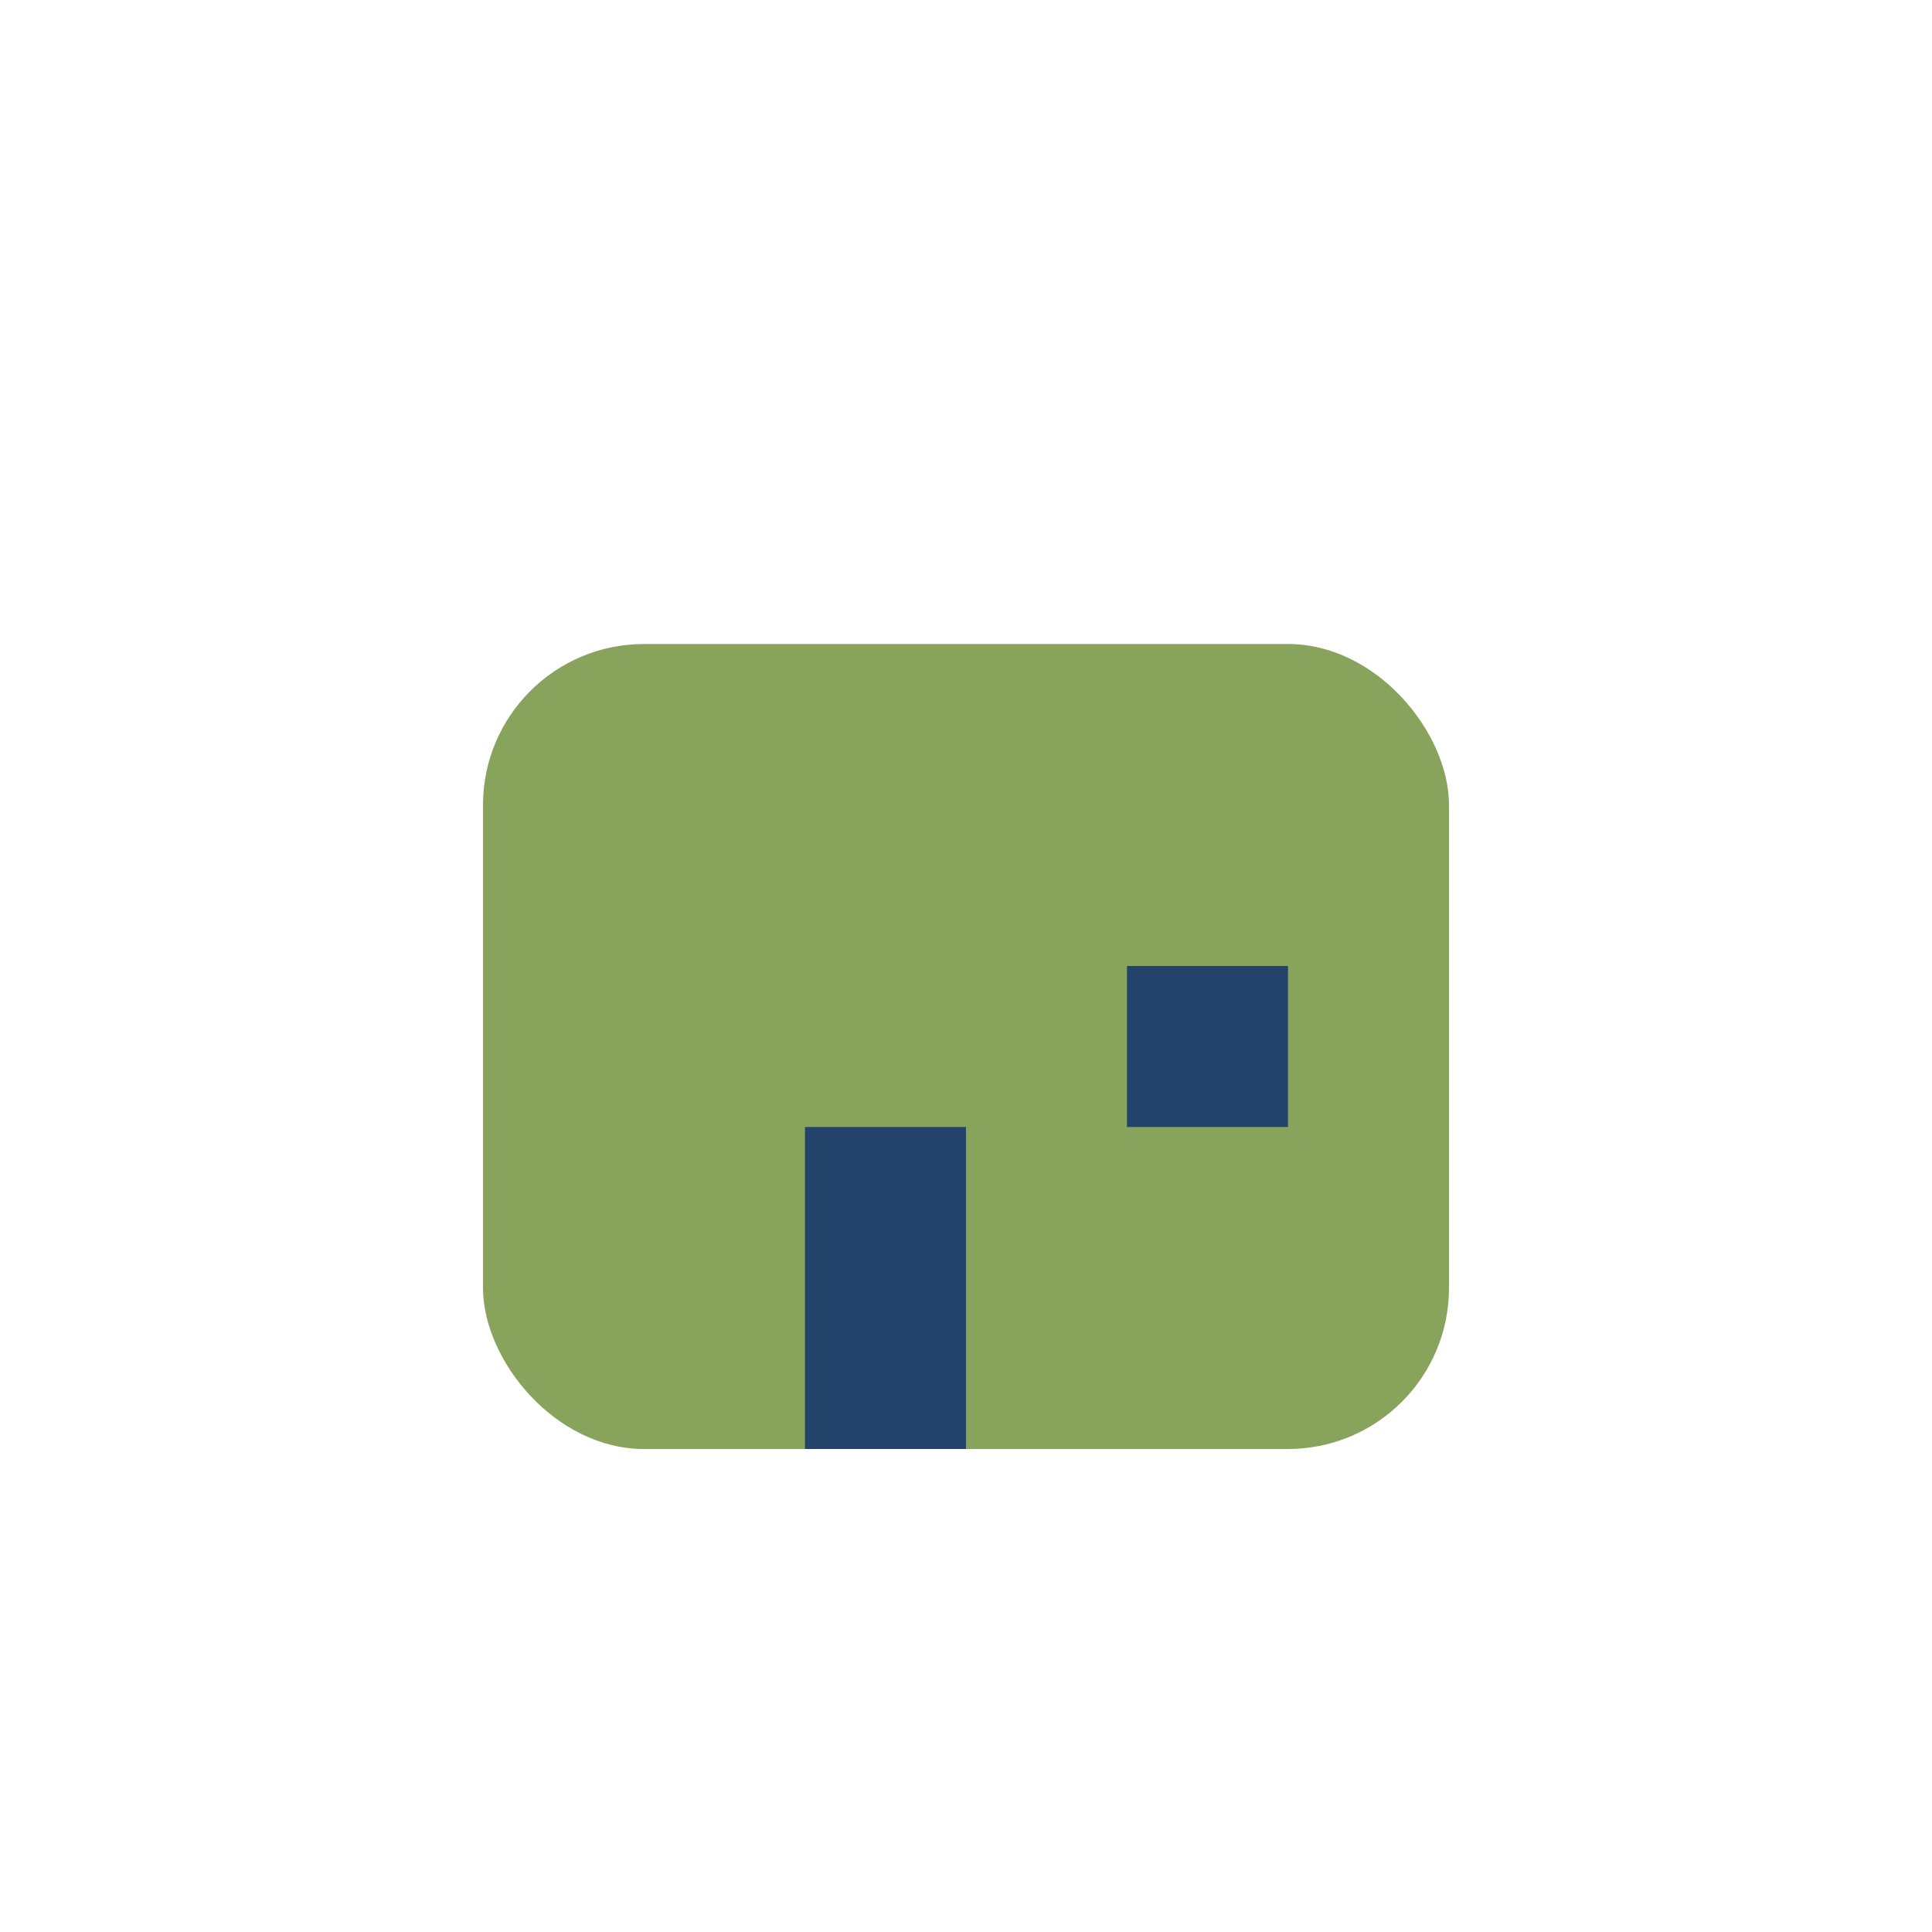 <?xml version="1.0" encoding="UTF-8"?>
<svg xmlns="http://www.w3.org/2000/svg" width="24" height="24" viewBox="0 0 24 24"><rect x="6" y="8" width="12" height="10" rx="2" fill="#87A35C"/><rect x="10" y="14" width="2" height="4" fill="#23436B"/><rect x="14" y="12" width="2" height="2" fill="#23436B"/></svg>